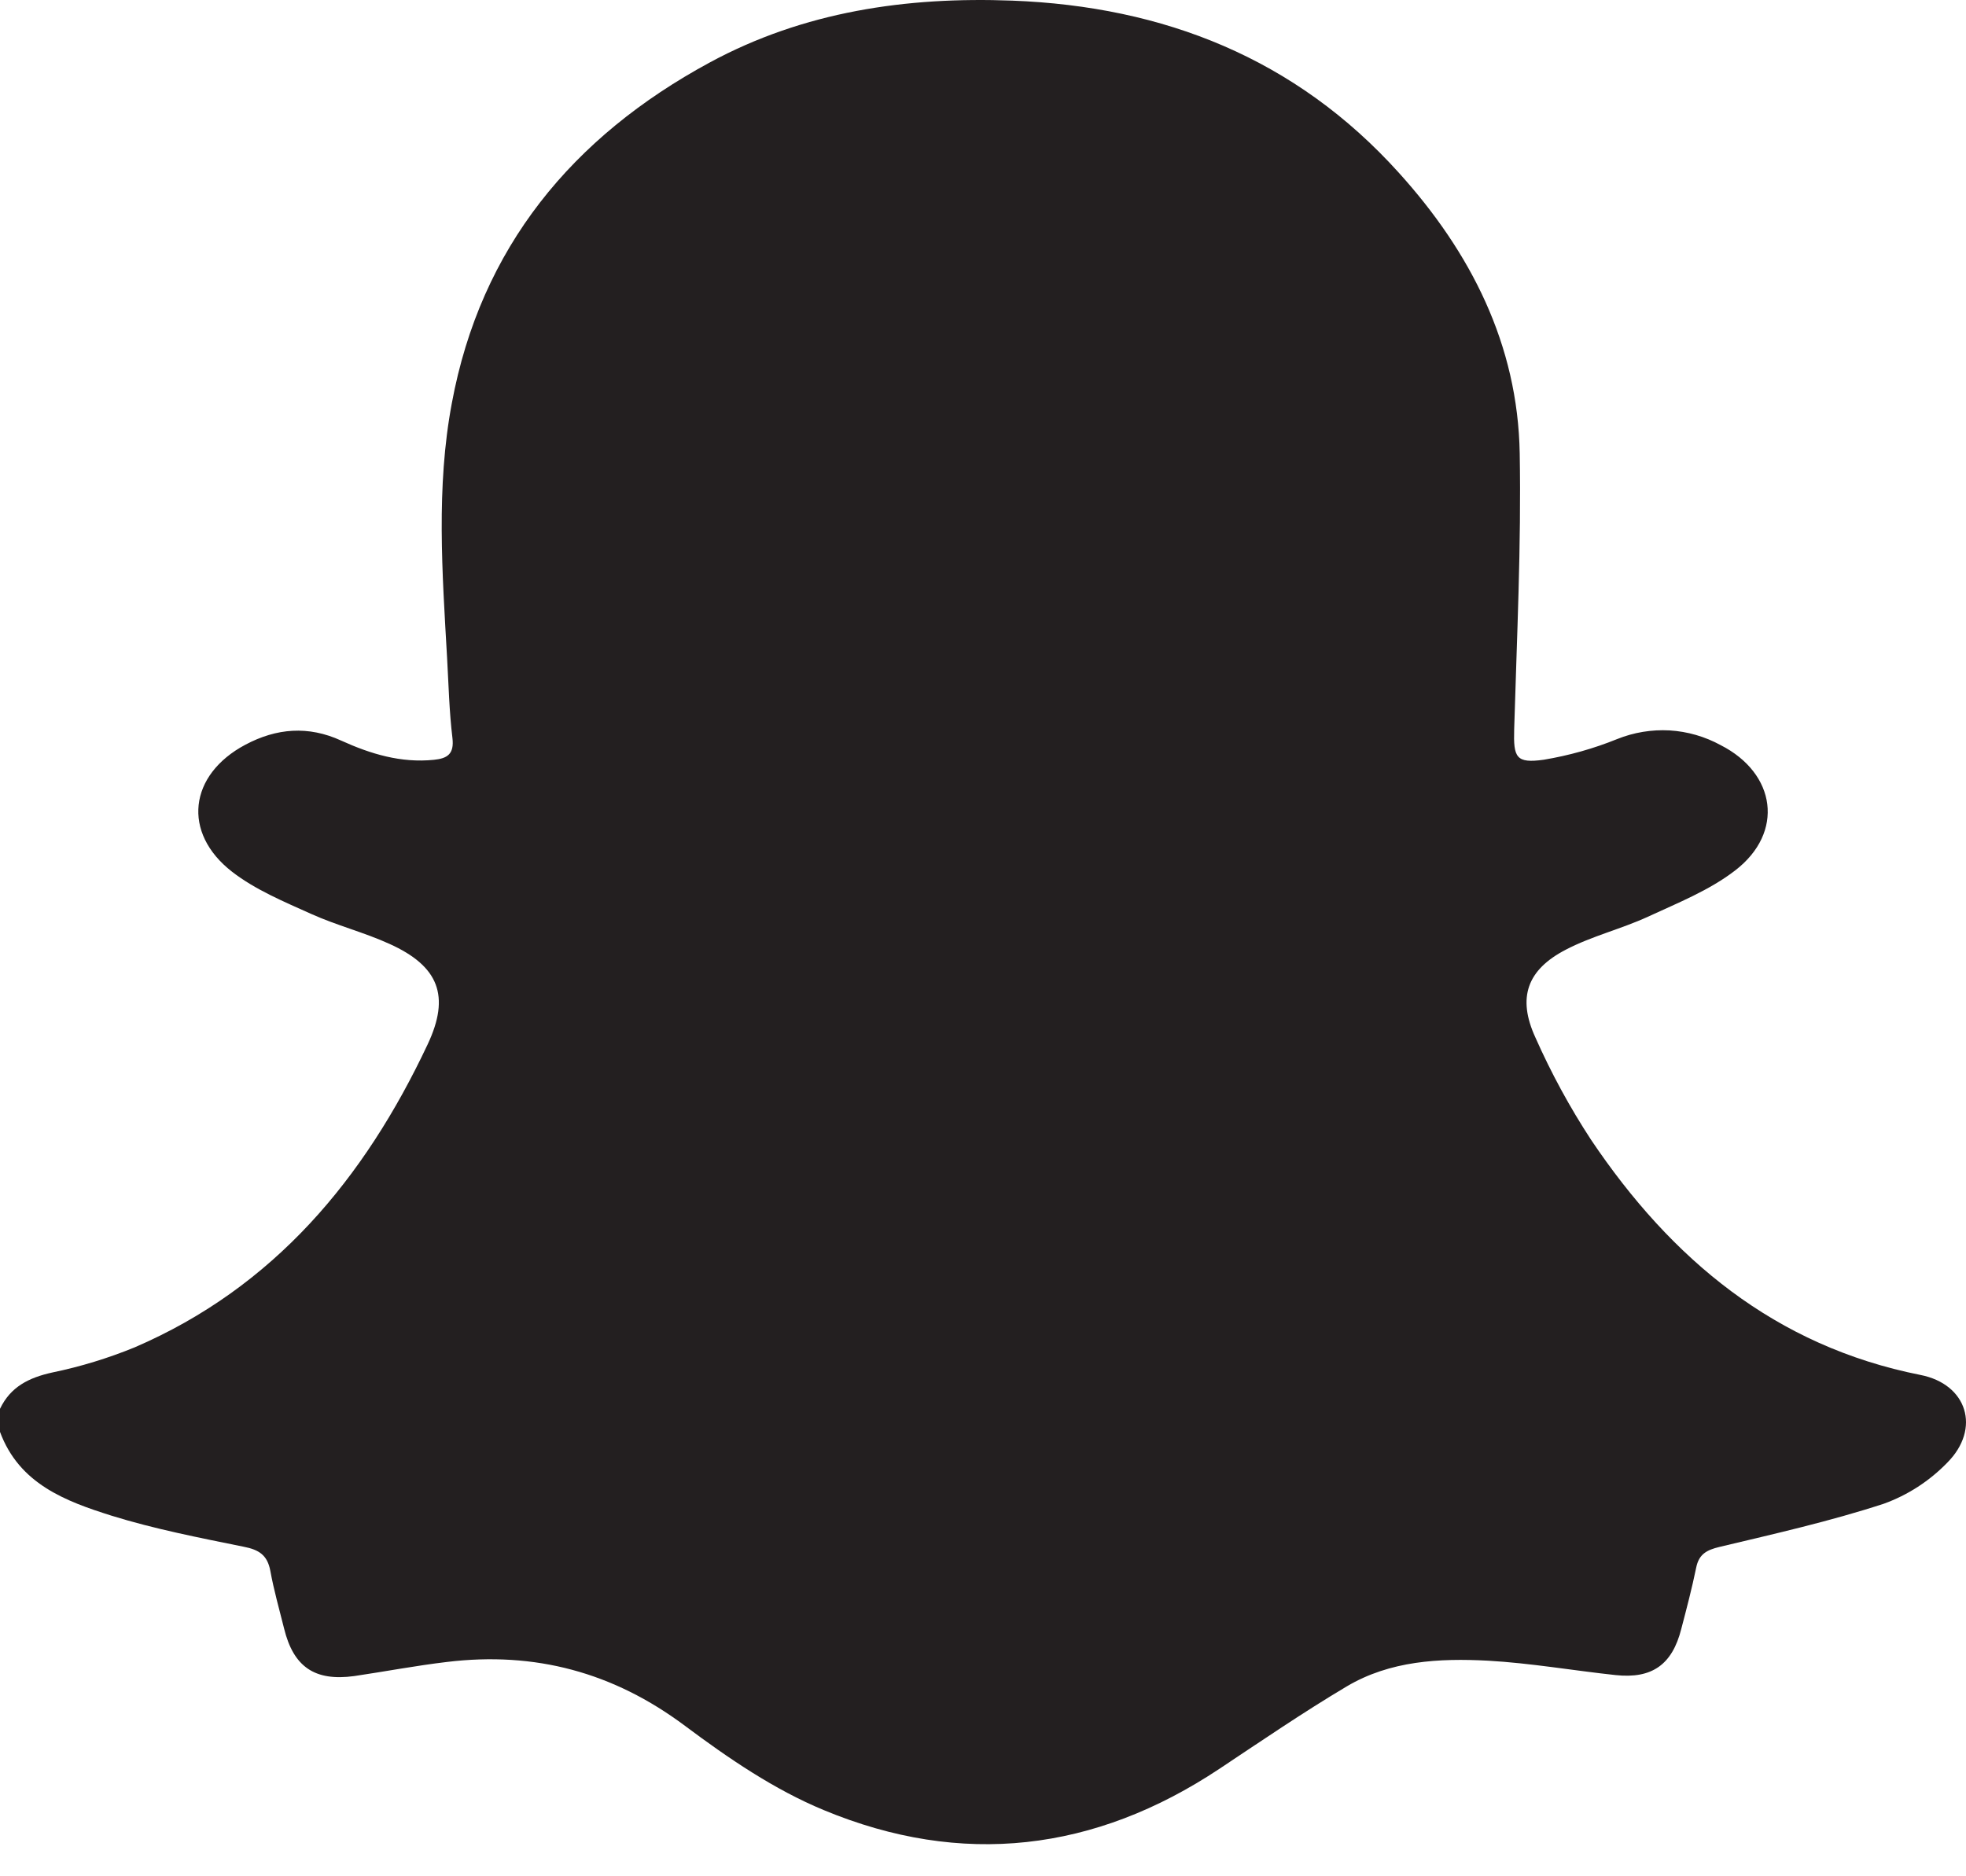 <svg width="22" height="21" viewBox="0 0 22 21" fill="none" xmlns="http://www.w3.org/2000/svg">
<path d="M0 16.026V15.768C0.118 15.521 0.323 15.419 0.587 15.361C0.901 15.296 1.209 15.202 1.507 15.08C3.067 14.408 4.079 13.19 4.785 11.69C5.042 11.145 4.908 10.813 4.36 10.565C4.075 10.435 3.768 10.358 3.48 10.228C3.176 10.091 2.858 9.959 2.597 9.757C2.034 9.32 2.113 8.671 2.746 8.335C3.094 8.15 3.449 8.12 3.818 8.289C4.146 8.438 4.487 8.542 4.856 8.504C5.005 8.489 5.084 8.44 5.063 8.261C5.027 7.964 5.02 7.662 5.003 7.362C4.949 6.411 4.879 5.454 5.056 4.513C5.379 2.771 6.406 1.531 7.941 0.7C8.995 0.129 10.143 -0.038 11.327 0.007C13.024 0.072 14.498 0.653 15.652 1.932C16.457 2.822 16.985 3.855 17.006 5.075C17.024 6.104 16.974 7.134 16.944 8.163C16.935 8.478 16.964 8.547 17.276 8.503C17.557 8.456 17.832 8.379 18.096 8.272C18.282 8.197 18.483 8.164 18.683 8.175C18.884 8.187 19.079 8.244 19.255 8.34C19.875 8.656 19.971 9.317 19.416 9.743C19.128 9.965 18.774 10.106 18.439 10.261C18.141 10.398 17.816 10.476 17.524 10.628C17.088 10.853 16.977 11.166 17.181 11.611C17.358 12.01 17.566 12.393 17.805 12.758C18.702 14.092 19.863 15.066 21.491 15.389C22.013 15.492 22.17 15.989 21.79 16.371C21.591 16.576 21.349 16.733 21.081 16.83C20.478 17.027 19.857 17.167 19.24 17.314C19.1 17.348 19.012 17.393 18.981 17.544C18.934 17.774 18.874 18.002 18.814 18.231C18.713 18.63 18.488 18.792 18.078 18.748C17.603 18.697 17.129 18.614 16.652 18.587C16.107 18.558 15.555 18.587 15.07 18.875C14.584 19.164 14.118 19.483 13.647 19.796C12.251 20.725 10.762 20.901 9.218 20.259C8.664 20.03 8.149 19.678 7.665 19.316C6.863 18.716 5.985 18.482 5.003 18.601C4.655 18.642 4.311 18.708 3.965 18.759C3.522 18.82 3.284 18.656 3.179 18.227C3.125 18.011 3.064 17.796 3.025 17.581C2.992 17.405 2.898 17.345 2.729 17.312C2.232 17.211 1.731 17.114 1.248 16.964C0.733 16.802 0.215 16.608 0 16.026Z" fill="#231F20"/>
</svg>
